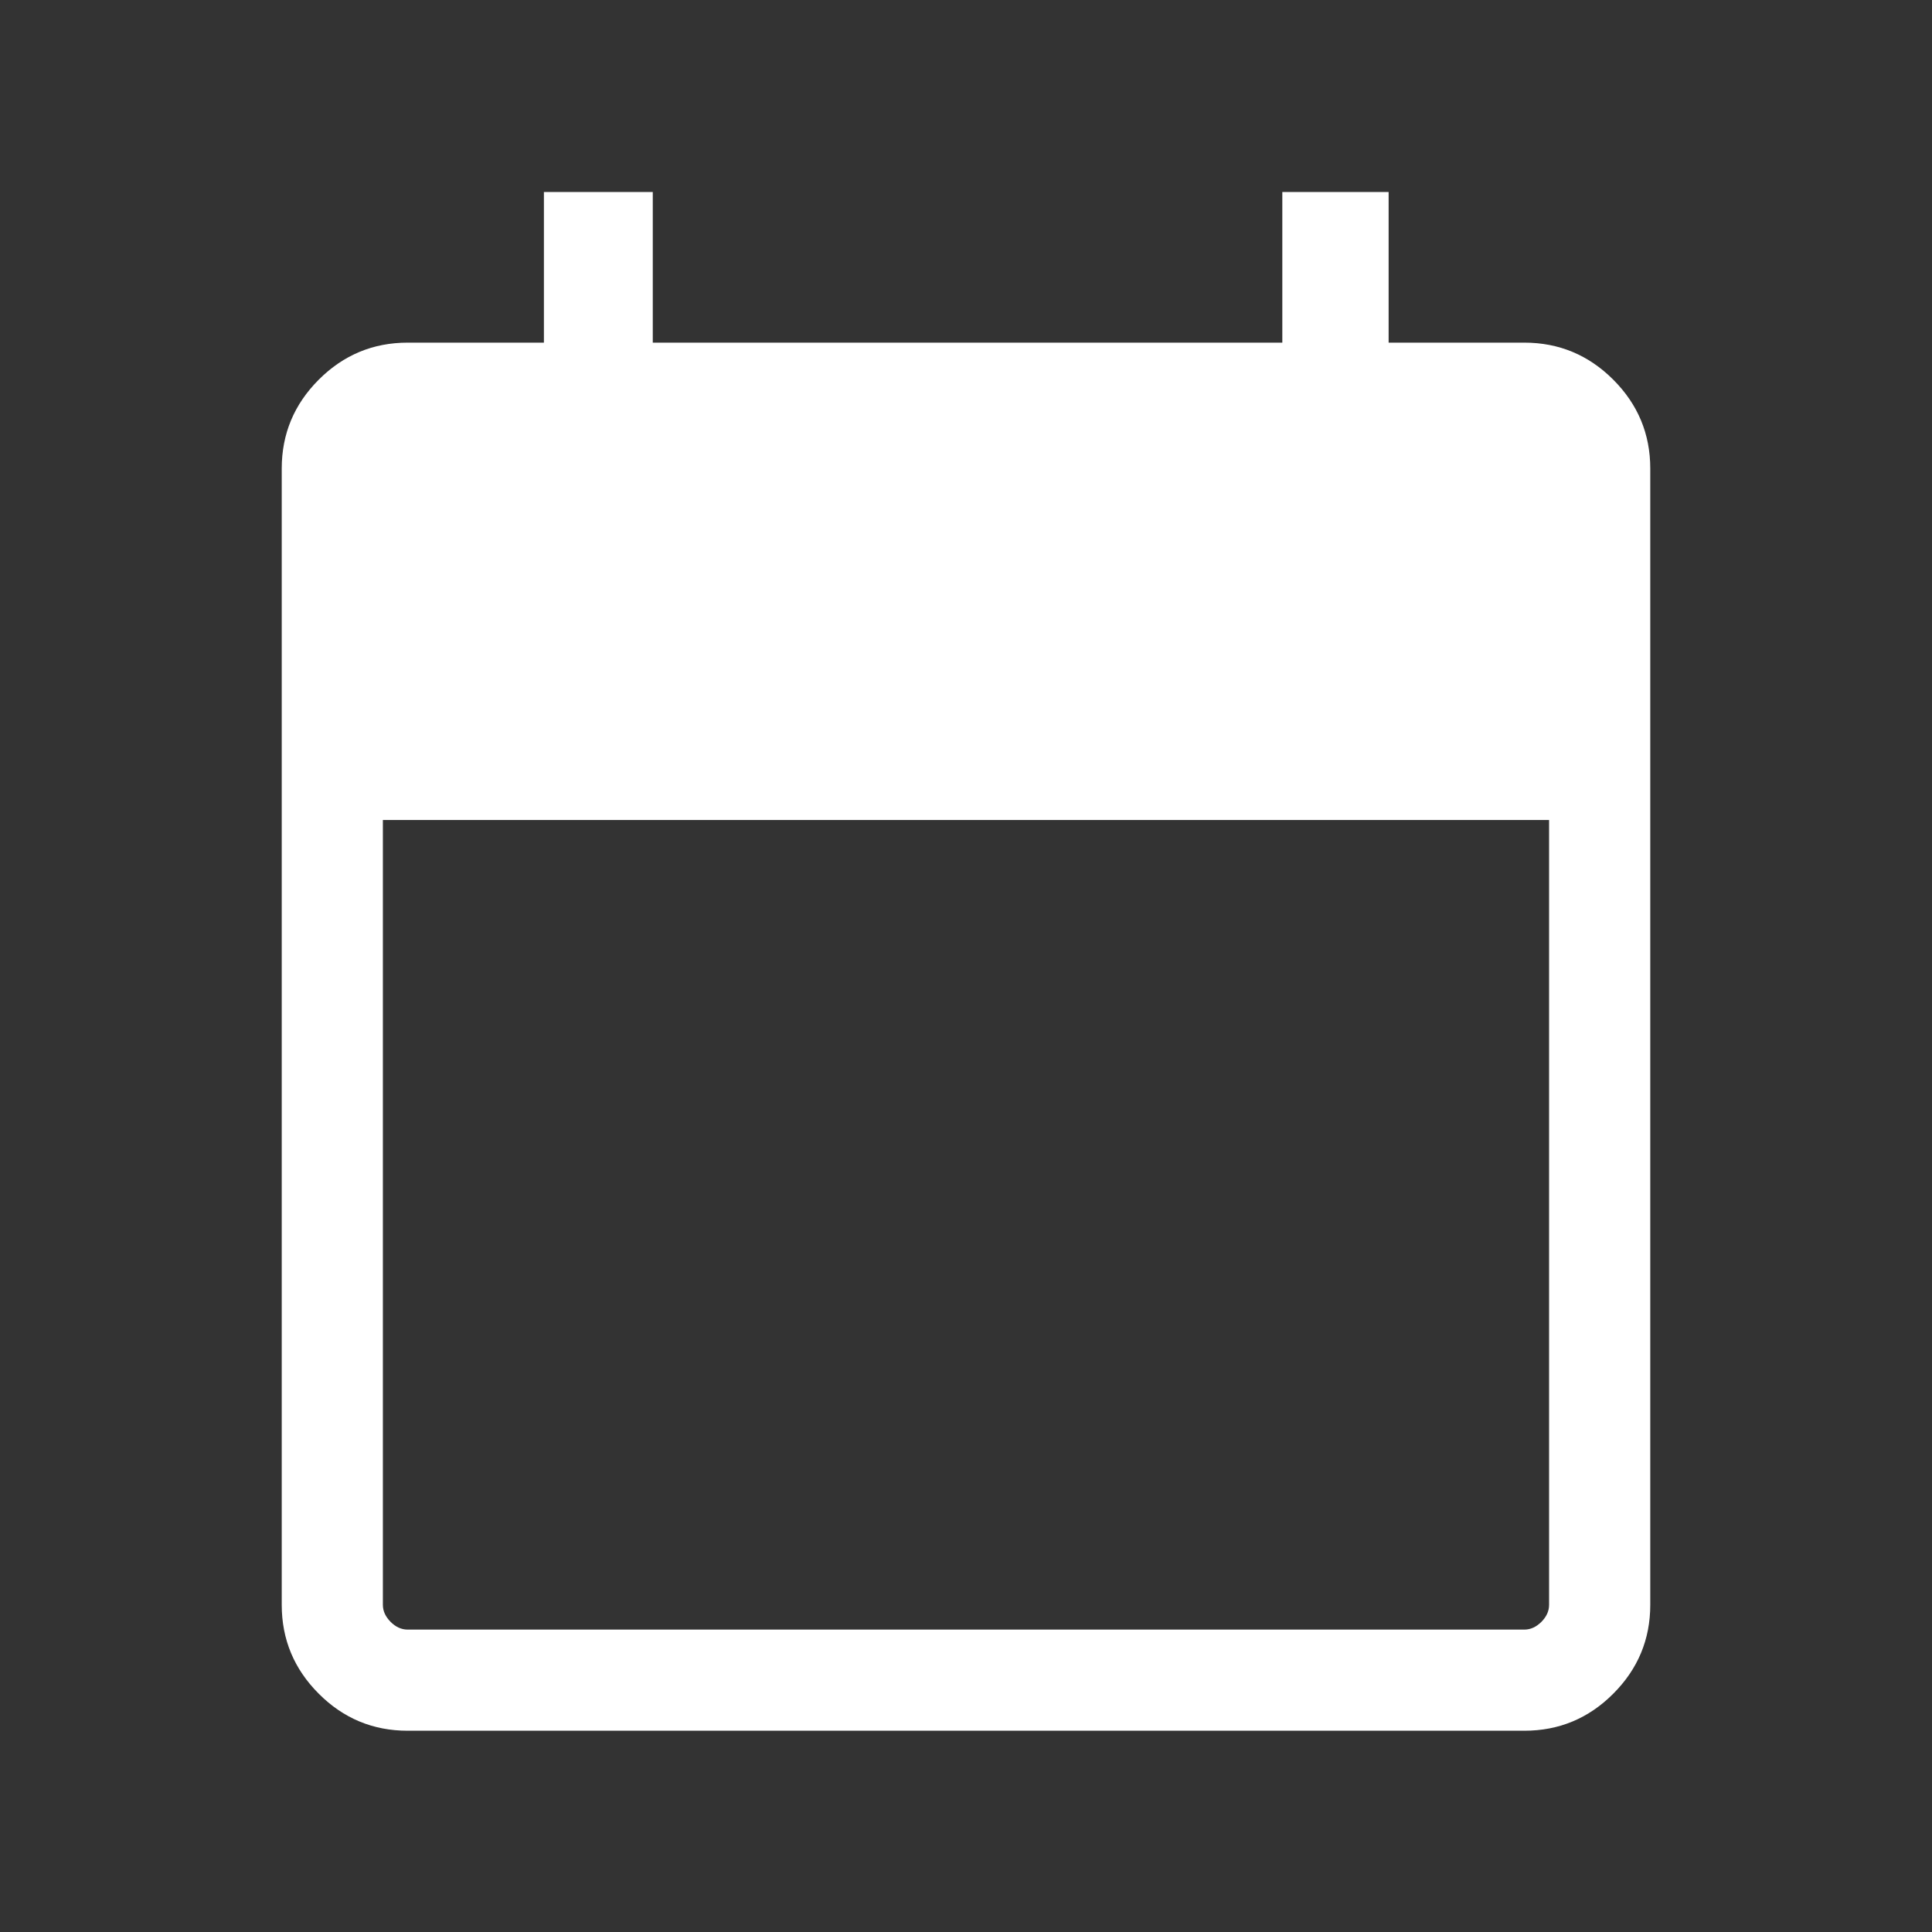 <?xml version="1.0" encoding="UTF-8"?>
<svg xmlns="http://www.w3.org/2000/svg" width="40" height="40" viewBox="0 0 40 40" fill="none">
  <rect x="0" y="0" width="40" height="40" fill="#333333" stroke="none"/>
  <mask id="mask0_326_1725" style="mask-type:alpha" maskUnits="userSpaceOnUse" x="0" y="0" width="40" height="40">
    <rect width="40" height="40" fill="#D9D9D9"></rect>
  </mask>
  <g mask="url(#mask0_326_1725)">
    <path d="M8.44 35.833C7.724 35.833 7.11 35.578 6.6 35.067C6.089 34.556 5.833 33.943 5.833 33.226V9.701C5.833 8.984 6.089 8.371 6.6 7.86C7.11 7.35 7.724 7.094 8.44 7.094H11.261V3.975H13.515V7.094H26.549V3.975H28.75V7.094H31.56C32.276 7.094 32.89 7.35 33.4 7.86C33.911 8.371 34.167 8.984 34.167 9.701V33.226C34.167 33.943 33.911 34.556 33.4 35.067C32.89 35.578 32.276 35.833 31.56 35.833H8.44ZM8.44 33.739H31.56C31.688 33.739 31.805 33.686 31.913 33.579C32.019 33.472 32.072 33.355 32.072 33.226V16.977H7.927V33.226C7.927 33.355 7.981 33.472 8.087 33.579C8.194 33.686 8.312 33.739 8.44 33.739Z" fill="white"></path>
  </g>
</svg>
